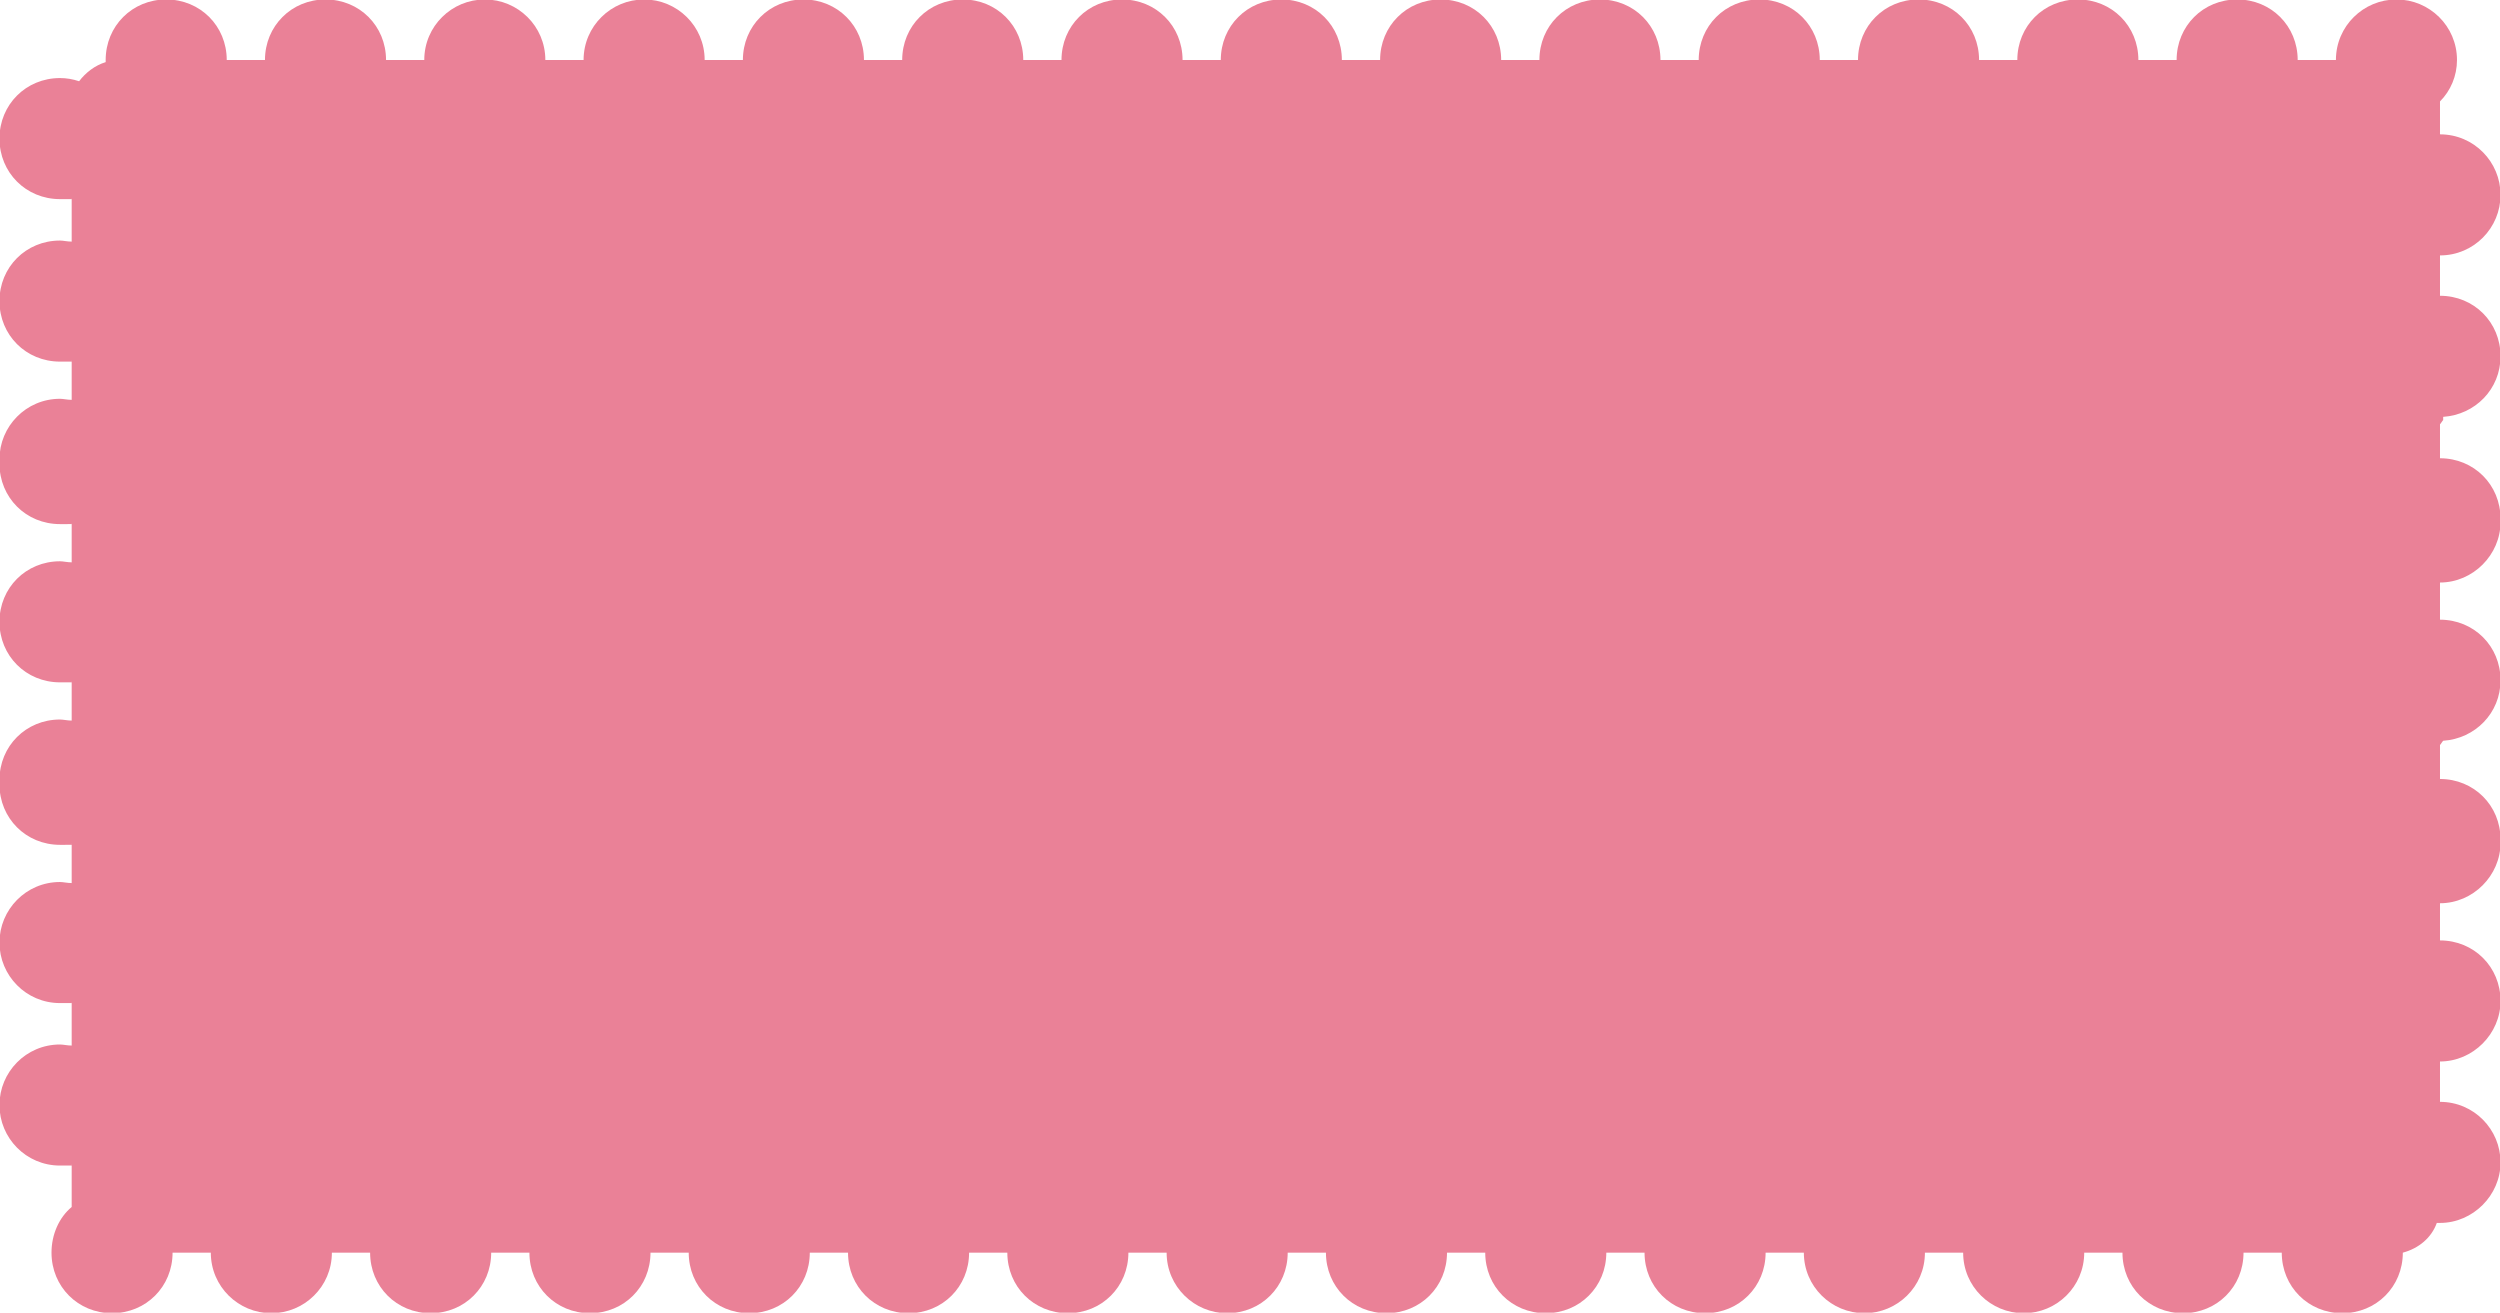 <?xml version="1.0" encoding="UTF-8"?> <svg xmlns="http://www.w3.org/2000/svg" viewBox="0 0 362.00 190.07" data-guides="{&quot;vertical&quot;:[],&quot;horizontal&quot;:[]}"><defs></defs><path fill="#ea8197" stroke="none" fill-opacity="1" stroke-width="1" stroke-opacity="1" class="st0" id="tSvge40747ed79" title="Path 2" d="M353.773 60.359C358.386 60.051 362.077 56.361 362.077 51.593C362.077 51.593 362.077 51.593 362.077 51.593C362.077 46.672 358.232 42.828 353.311 42.828C353.311 40.88 353.311 38.932 353.311 36.984C358.232 36.984 362.077 32.986 362.077 28.219C362.077 23.452 358.232 19.453 353.311 19.453C353.311 18.018 353.311 16.583 353.311 15.147C353.311 14.994 353.311 14.84 353.311 14.686C354.849 13.148 355.772 10.995 355.772 8.689C355.772 3.768 351.774 -0.077 347.006 -0.077C342.239 -0.077 338.241 3.768 338.241 8.689C336.396 8.689 334.55 8.689 332.705 8.689C332.705 3.768 328.86 -0.077 323.939 -0.077C319.018 -0.077 315.174 3.768 315.174 8.689C313.328 8.689 311.483 8.689 309.638 8.689C309.638 3.768 305.793 -0.077 300.872 -0.077C295.951 -0.077 292.107 3.768 292.107 8.689C290.261 8.689 288.416 8.689 286.57 8.689C286.57 3.768 282.726 -0.077 277.805 -0.077C272.884 -0.077 269.039 3.768 269.039 8.689C267.194 8.689 265.349 8.689 263.503 8.689C263.503 3.768 259.659 -0.077 254.738 -0.077C249.817 -0.077 245.972 3.768 245.972 8.689C244.127 8.689 242.282 8.689 240.436 8.689C240.436 3.768 236.592 -0.077 231.671 -0.077C226.75 -0.077 222.905 3.768 222.905 8.689C221.06 8.689 219.214 8.689 217.369 8.689C217.369 3.768 213.525 -0.077 208.604 -0.077C203.683 -0.077 199.838 3.768 199.838 8.689C197.993 8.689 196.147 8.689 194.302 8.689C194.302 3.768 190.458 -0.077 185.536 -0.077C180.616 -0.077 185.536 -0.077 185.536 -0.077C185.536 -0.077 185.536 -0.077 185.536 -0.077C180.616 -0.077 176.771 3.768 176.771 8.689C174.926 8.689 173.08 8.689 171.235 8.689C171.235 3.768 167.39 -0.077 162.469 -0.077C157.548 -0.077 153.704 3.768 153.704 8.689C151.859 8.689 150.013 8.689 148.168 8.689C148.168 3.768 144.323 -0.077 139.402 -0.077C134.481 -0.077 130.637 3.768 130.637 8.689C128.791 8.689 126.946 8.689 125.101 8.689C125.101 3.768 121.256 -0.077 116.335 -0.077C111.414 -0.077 107.57 3.768 107.57 8.689C105.724 8.689 103.879 8.689 102.034 8.689C102.034 3.768 98.035 -0.077 93.268 -0.077C88.501 -0.077 84.503 3.768 84.503 8.689C82.657 8.689 80.812 8.689 78.966 8.689C78.966 3.768 74.968 -0.077 70.201 -0.077C65.434 -0.077 61.435 3.768 61.435 8.689C59.59 8.689 57.745 8.689 55.899 8.689C55.899 3.768 52.055 -0.077 47.134 -0.077C42.213 -0.077 38.368 3.768 38.368 8.689C36.523 8.689 34.678 8.689 32.832 8.689C32.832 3.768 28.988 -0.077 24.067 -0.077C19.146 -0.077 15.301 3.768 15.301 8.689C15.301 8.791 15.301 8.894 15.301 8.996C13.763 9.457 12.379 10.534 11.457 11.764C10.534 11.457 9.611 11.303 8.689 11.303C3.768 11.303 -0.077 15.147 -0.077 20.068C-0.077 24.989 3.768 28.834 8.689 28.834C13.61 28.834 9.919 28.834 10.38 28.68C10.38 30.782 10.38 32.883 10.38 34.985C9.765 34.985 9.15 34.831 8.689 34.831C3.768 34.831 -0.077 38.676 -0.077 43.597C-0.077 48.518 3.768 52.362 8.689 52.362C13.61 52.362 9.919 52.362 10.38 52.209C10.38 54.105 10.38 56.002 10.38 57.898C9.765 57.898 9.15 57.745 8.689 57.745C3.768 57.745 -0.077 61.743 -0.077 66.51C-0.077 71.277 -0.077 66.664 -0.077 66.818C-0.077 66.818 -0.077 66.972 -0.077 67.125C-0.077 72.046 3.768 75.891 8.689 75.891C13.61 75.891 9.919 75.891 10.38 75.737C10.38 77.634 10.38 79.53 10.38 81.427C9.765 81.427 9.15 81.273 8.689 81.273C3.768 81.273 -0.077 85.118 -0.077 90.039C-0.077 94.96 3.768 98.804 8.689 98.804C13.61 98.804 9.919 98.804 10.38 98.65C10.38 100.547 10.38 102.444 10.38 104.34C9.765 104.34 9.15 104.186 8.689 104.186C3.768 104.186 -0.077 108.031 -0.077 112.952C-0.077 117.873 -0.077 113.106 -0.077 113.26C-0.077 113.26 -0.077 113.413 -0.077 113.567C-0.077 118.488 3.768 122.333 8.689 122.333C13.61 122.333 9.919 122.333 10.38 122.179C10.38 124.076 10.38 125.972 10.38 127.869C9.765 127.869 9.15 127.715 8.689 127.715C3.768 127.715 -0.077 131.713 -0.077 136.481C-0.077 141.248 3.768 145.246 8.689 145.246C13.61 145.246 9.919 145.246 10.38 145.092C10.38 147.194 10.38 149.296 10.38 151.397C9.765 151.397 9.15 151.243 8.689 151.243C3.768 151.243 -0.077 155.242 -0.077 160.009C-0.077 164.776 3.768 168.774 8.689 168.774C13.61 168.774 9.919 168.774 10.38 168.621C10.38 170.671 10.38 172.721 10.38 174.772C10.38 174.772 10.38 174.772 10.38 174.772C8.535 176.31 7.458 178.77 7.458 181.385C7.458 186.305 11.303 190.15 16.224 190.15C21.145 190.15 24.989 186.305 24.989 181.385C26.835 181.385 28.68 181.385 30.526 181.385C30.526 186.305 34.524 190.15 39.291 190.15C44.058 190.15 48.056 186.305 48.056 181.385C49.902 181.385 51.747 181.385 53.593 181.385C53.593 186.305 57.437 190.15 62.358 190.15C67.279 190.15 71.124 186.305 71.124 181.385C72.969 181.385 74.814 181.385 76.66 181.385C76.66 186.305 80.504 190.15 85.425 190.15C90.346 190.15 94.191 186.305 94.191 181.385C96.036 181.385 97.882 181.385 99.727 181.385C99.727 186.305 103.571 190.15 108.492 190.15C113.413 190.15 117.258 186.305 117.258 181.385C119.103 181.385 120.949 181.385 122.794 181.385C122.794 186.305 126.638 190.15 131.56 190.15C136.481 190.15 140.325 186.305 140.325 181.385C142.17 181.385 144.016 181.385 145.861 181.385C145.861 186.305 149.706 190.15 154.627 190.15C159.548 190.15 163.392 186.305 163.392 181.385C165.238 181.385 167.083 181.385 168.928 181.385C168.928 186.305 172.927 190.15 177.694 190.15C182.461 190.15 177.694 190.15 177.694 190.15C177.694 190.15 177.694 190.15 177.694 190.15C182.615 190.15 186.459 186.305 186.459 181.385C188.305 181.385 190.15 181.385 191.995 181.385C191.995 186.305 195.84 190.15 200.761 190.15C205.682 190.15 209.526 186.305 209.526 181.385C211.372 181.385 213.217 181.385 215.062 181.385C215.062 186.305 218.907 190.15 223.828 190.15C228.749 190.15 232.594 186.305 232.594 181.385C234.439 181.385 236.284 181.385 238.13 181.385C238.13 186.305 241.974 190.15 246.895 190.15C251.816 190.15 255.661 186.305 255.661 181.385C257.506 181.385 259.351 181.385 261.197 181.385C261.197 186.305 265.195 190.15 269.962 190.15C274.729 190.15 278.728 186.305 278.728 181.385C280.573 181.385 282.418 181.385 284.264 181.385C284.264 186.305 288.262 190.15 293.029 190.15C297.796 190.15 301.795 186.305 301.795 181.385C303.64 181.385 305.486 181.385 307.331 181.385C307.331 186.305 311.175 190.15 316.096 190.15C321.017 190.15 324.862 186.305 324.862 181.385C326.707 181.385 328.553 181.385 330.398 181.385C330.398 186.305 334.243 190.15 339.164 190.15C344.085 190.15 347.929 186.305 347.929 181.385C347.929 181.385 347.929 181.385 347.929 181.385C350.236 180.769 352.081 179.232 352.85 177.079C352.85 177.079 353.158 177.079 353.311 177.079C358.079 177.079 362.077 173.08 362.077 168.313C362.077 163.546 358.232 159.548 353.311 159.548C353.311 157.6 353.311 155.652 353.311 153.704C358.079 153.704 362.077 149.706 362.077 144.938C362.077 144.938 362.077 144.938 362.077 144.938C362.077 140.017 358.232 136.173 353.311 136.173C353.311 134.379 353.311 132.585 353.311 130.791C358.079 130.791 362.077 126.792 362.077 122.025C362.077 117.258 362.077 122.025 362.077 122.025C362.077 122.025 362.077 121.718 362.077 121.564C362.077 116.643 358.232 112.798 353.311 112.798C353.311 111.363 353.311 109.928 353.311 108.492C353.311 108.492 353.311 108.492 353.311 108.339C353.311 108.185 353.311 108.031 353.311 107.877C353.465 107.724 353.619 107.416 353.773 107.262C358.386 106.955 362.077 103.264 362.077 98.497C362.077 98.497 362.077 98.497 362.077 98.497C362.077 93.576 358.232 89.731 353.311 89.731C353.311 87.937 353.311 86.143 353.311 84.349C358.079 84.349 362.077 80.35 362.077 75.583C362.077 70.816 362.077 75.583 362.077 75.583C362.077 75.583 362.077 75.276 362.077 75.122C362.077 70.201 358.232 66.356 353.311 66.356C353.311 64.921 353.311 63.486 353.311 62.051C353.311 62.051 353.311 62.051 353.311 61.897C353.311 61.743 353.311 61.589 353.311 61.435C353.465 61.282 353.619 60.974 353.773 60.82C353.773 60.666 353.773 60.513 353.773 60.359Z"></path></svg> 